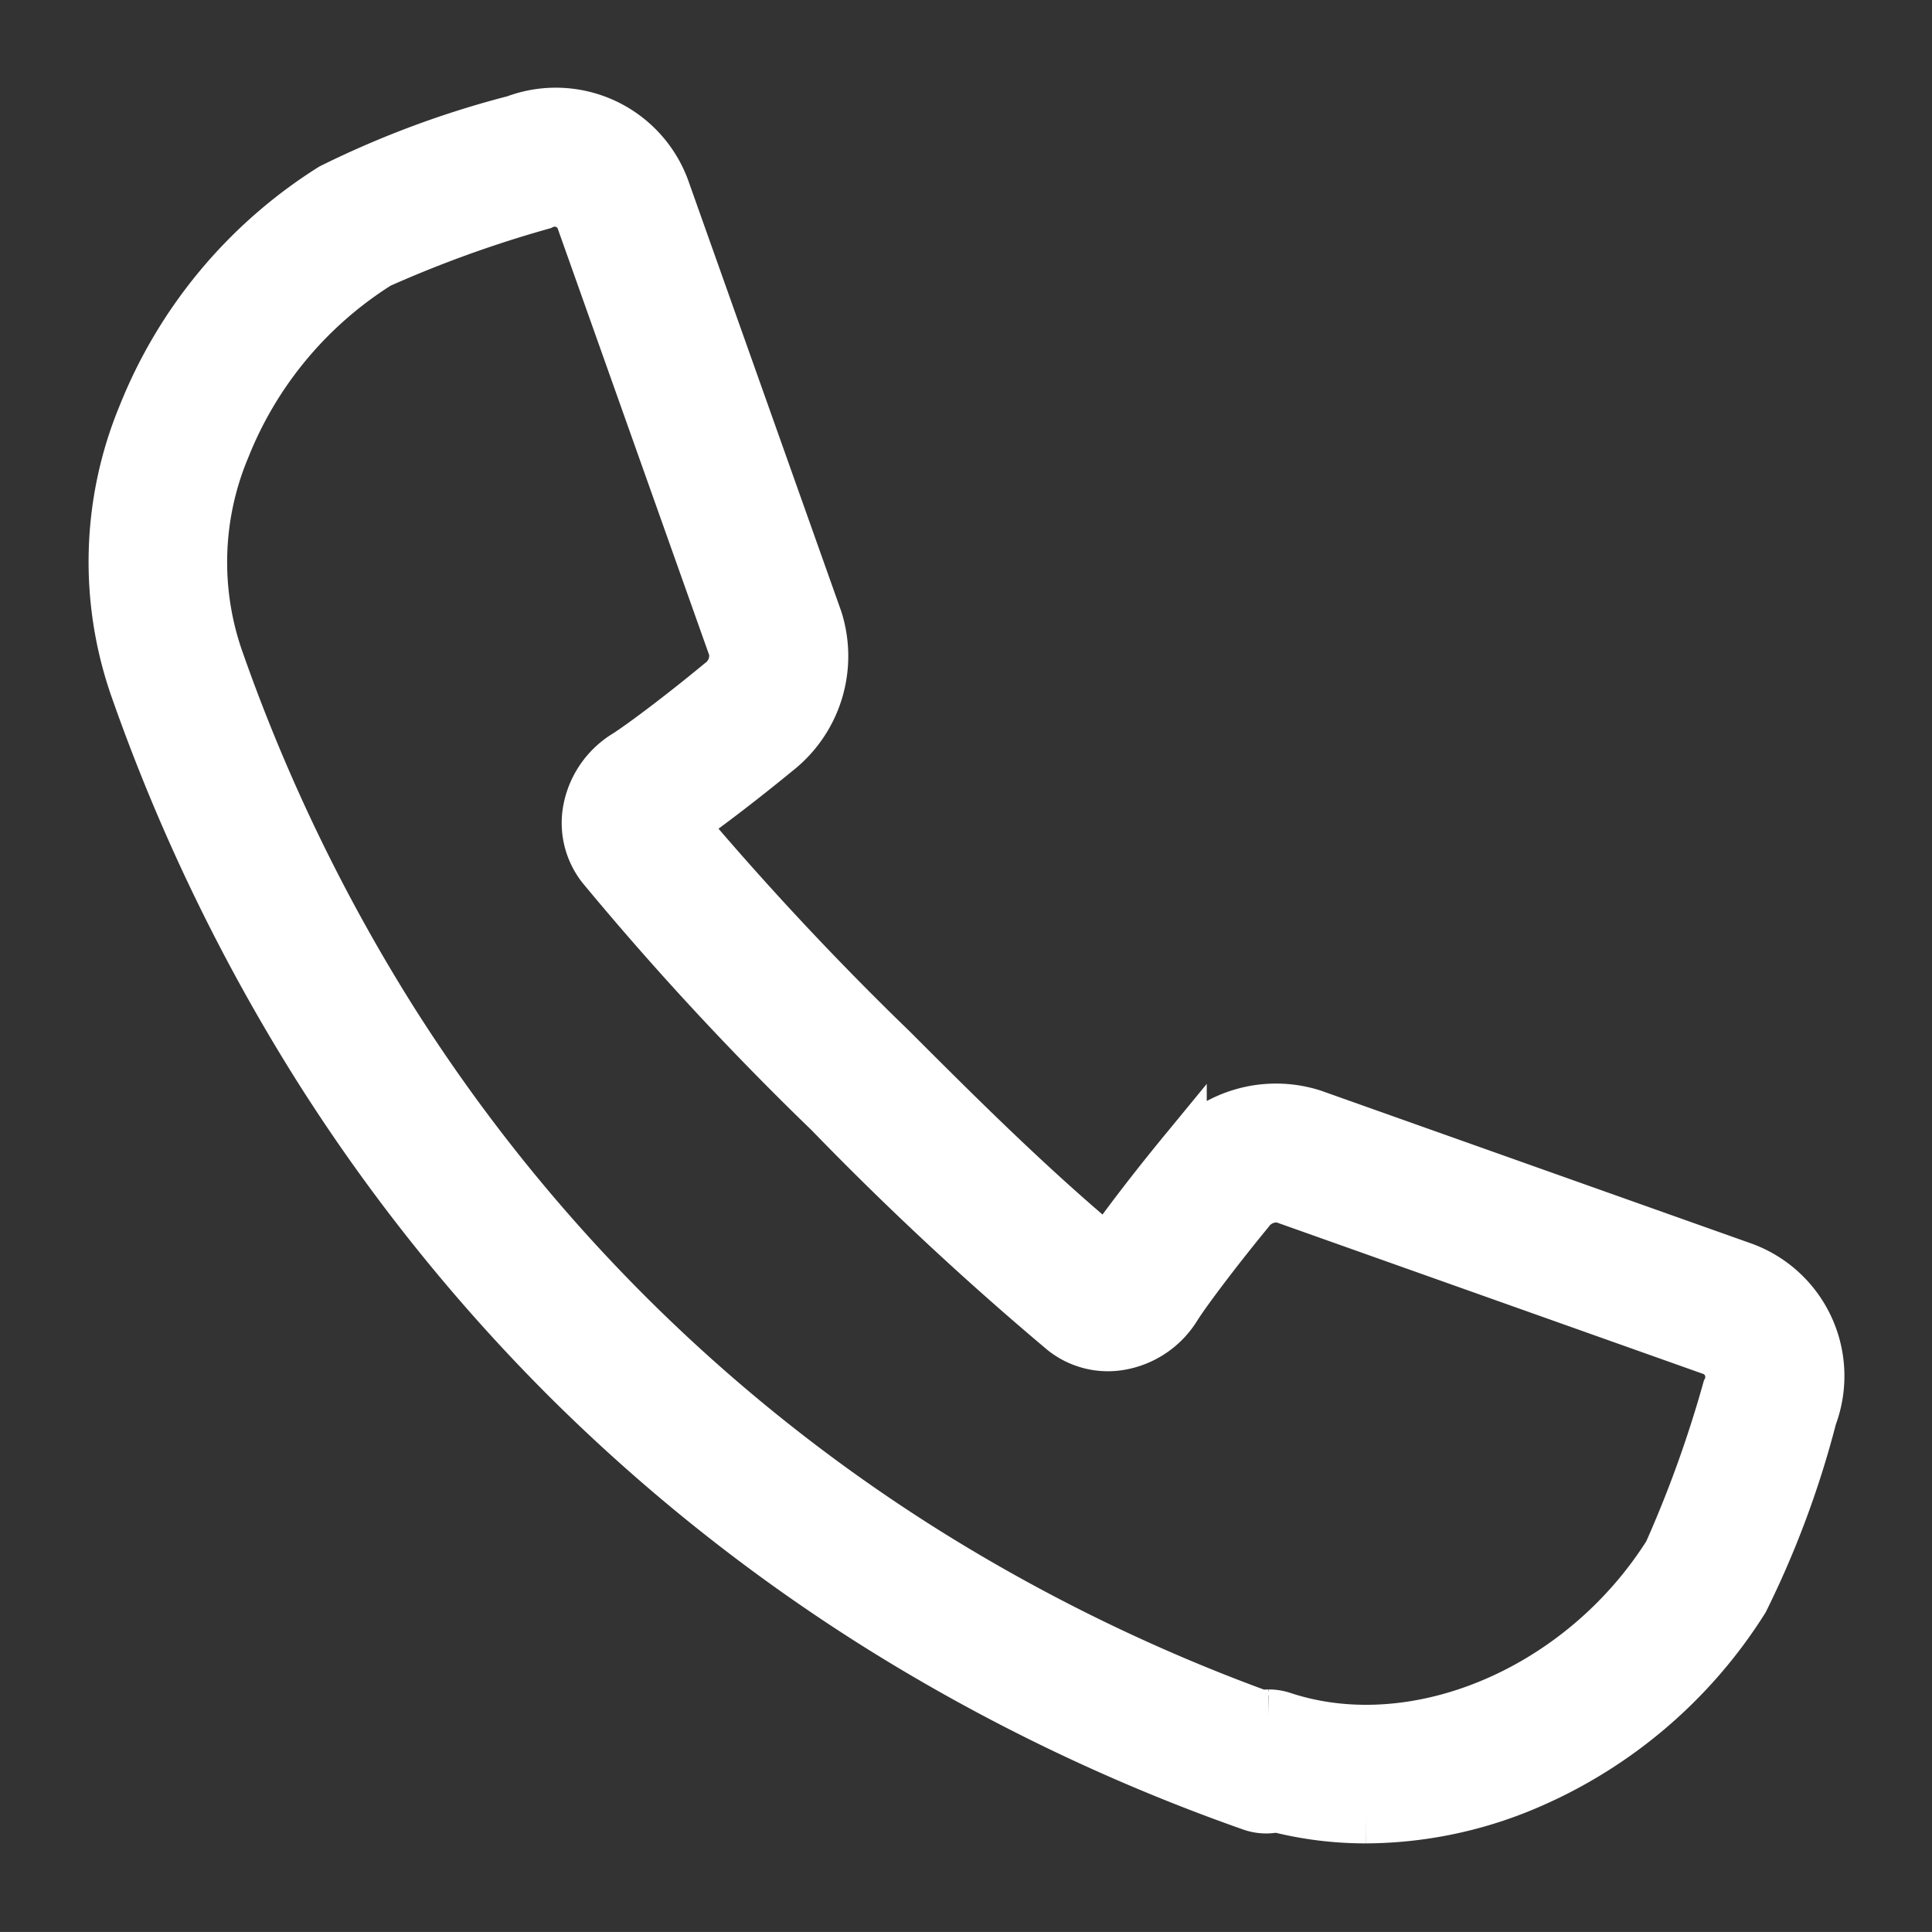 <svg id="Gruppe_560" data-name="Gruppe 560" xmlns="http://www.w3.org/2000/svg" xmlns:xlink="http://www.w3.org/1999/xlink" width="37.652" height="37.651" viewBox="0 0 37.652 37.651">
  <rect x="0" y="0" width="37.652" height="37.651" fill="#333333" stroke="none"/>
  <defs>
    <clipPath id="clip-path">
      <rect id="Rechteck_238" data-name="Rechteck 238" width="37.652" height="37.651" fill="#fff" stroke="#fff" stroke-width="1"/>
    </clipPath>
  </defs>
  <g id="Gruppe_541" data-name="Gruppe 541" transform="translate(0 0)">
    <g id="Gruppe_527" data-name="Gruppe 527" transform="translate(0 0)">
      <g id="Gruppe_525" data-name="Gruppe 525">
        <g id="Gruppe_510" data-name="Gruppe 510" clip-path="url(#clip-path)">
          <path id="Pfad_1285" data-name="Pfad 1285" d="M24.4,33.2a6.979,6.979,0,0,1-1.746-.218.848.848,0,0,1-.486-.024,36.524,36.524,0,0,1-7.238-3.479A34.869,34.869,0,0,1,8.795,24.6,34.869,34.869,0,0,1,3.91,18.458,36.526,36.526,0,0,1,.432,11.22v0A7.452,7.452,0,0,1,.569,5.871,9.26,9.26,0,0,1,4.245,1.456,18.329,18.329,0,0,1,7.813.129a2.246,2.246,0,0,1,2.9,1.32l2.983,8.4a2.347,2.347,0,0,1-.792,2.562c-.572.471-1.374,1.094-1.861,1.423a60.213,60.213,0,0,0,4.112,4.4c1.267,1.267,2.694,2.694,4.2,3.944.325-.484.959-1.3,1.438-1.883a2.347,2.347,0,0,1,2.562-.792l8.4,2.983a2.246,2.246,0,0,1,1.32,2.9,18.331,18.331,0,0,1-1.327,3.568h0a9.285,9.285,0,0,1-4.277,3.62A8.079,8.079,0,0,1,24.4,33.2m-1.9-2a.85.85,0,0,1,.267.043c2.605.862,5.844-.512,7.534-3.194h0a23.214,23.214,0,0,0,1.149-3.187.568.568,0,0,0-.271-.767l-8.4-2.983a.674.674,0,0,0-.678.271c-.558.677-1.184,1.5-1.4,1.837l-.017.027a1.584,1.584,0,0,1-1.079.731,1.38,1.38,0,0,1-1.1-.281,61.147,61.147,0,0,1-4.564-4.254,58.747,58.747,0,0,1-4.425-4.777,1.382,1.382,0,0,1-.273-1.094A1.588,1.588,0,0,1,9.975,12.5l0,0c.338-.213,1.162-.839,1.838-1.4a.674.674,0,0,0,.271-.678l-2.983-8.4a.568.568,0,0,0-.767-.271A23.217,23.217,0,0,0,5.152,2.9a7.546,7.546,0,0,0-3,3.6,5.753,5.753,0,0,0-.124,4.141q.008.021.015.042a34.817,34.817,0,0,0,3.308,6.879A33.167,33.167,0,0,0,10,23.393a33.164,33.164,0,0,0,5.839,4.645,34.753,34.753,0,0,0,6.513,3.177A.846.846,0,0,1,22.5,31.2m8.521-2.7h0Z" transform="translate(2.225 2.225)" fill="#fff" stroke="#fff" stroke-width="1"/>
        </g>
      </g>
    </g>
  </g>
</svg>
